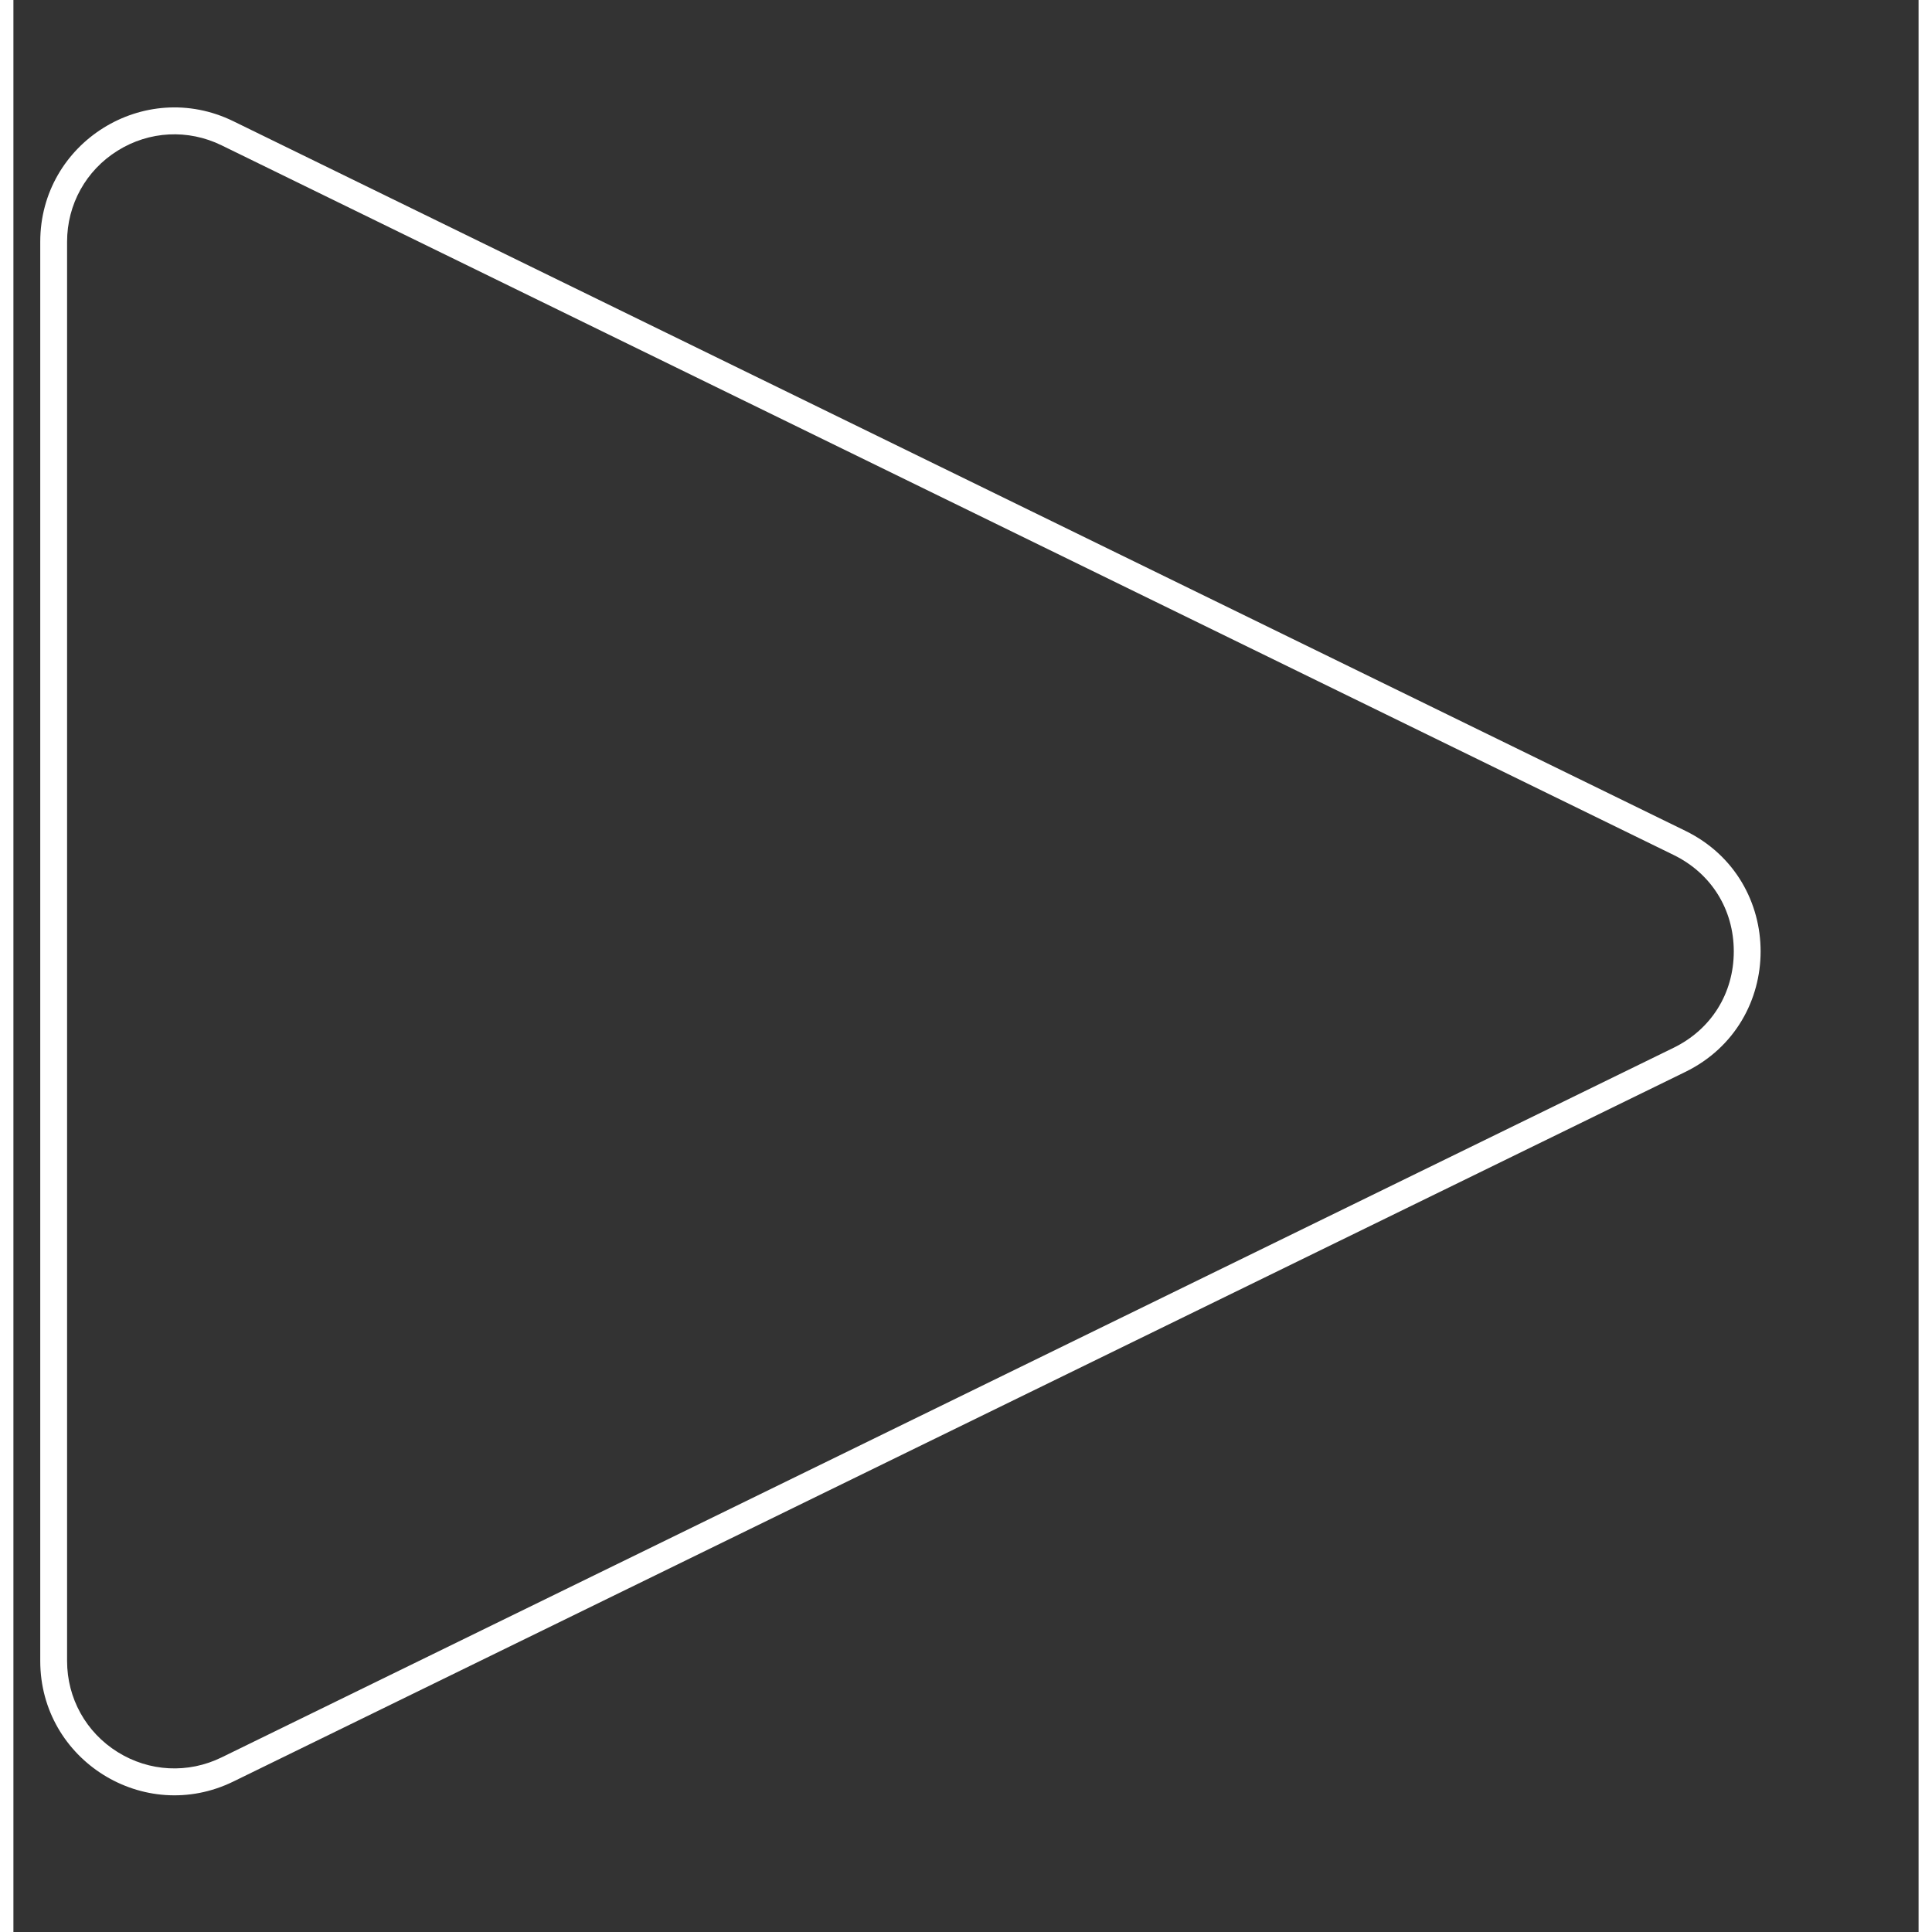 <svg xmlns="http://www.w3.org/2000/svg" width="72" height="72" viewBox="-1 -1 71 72">
  <rect x="-1" y="-1" width="71" height="72" fill="#333333" stroke="none"/>
  <g id="多角形_1" data-name="多角形 1" transform="translate(70.5) rotate(90)" fill="none">
    <path d="M29.962,9.192a5,5,0,0,1,8.984,0L65.393,63.3A5,5,0,0,1,60.9,70.5H8.009a5,5,0,0,1-4.492-7.2Z" stroke="none"/>
    <path d="M 34.455 7.387 C 32.891 7.387 31.547 8.226 30.861 9.631 L 4.415 63.744 C 3.805 64.992 3.88 66.44 4.616 67.618 C 5.351 68.797 6.62 69.5 8.009 69.5 L 60.9 69.5 C 62.289 69.5 63.558 68.797 64.293 67.618 C 65.029 66.44 65.104 64.992 64.494 63.744 L 38.048 9.631 C 37.362 8.226 36.018 7.387 34.455 7.387 M 34.455 6.387 C 36.244 6.387 38.033 7.322 38.947 9.192 L 65.393 63.305 C 67.016 66.626 64.597 70.5 60.9 70.5 L 8.009 70.5 C 4.312 70.5 1.893 66.626 3.517 63.305 L 29.962 9.192 C 30.876 7.322 32.665 6.387 34.455 6.387 Z" stroke="none" fill="#fff"/>
  </g>
</svg>

